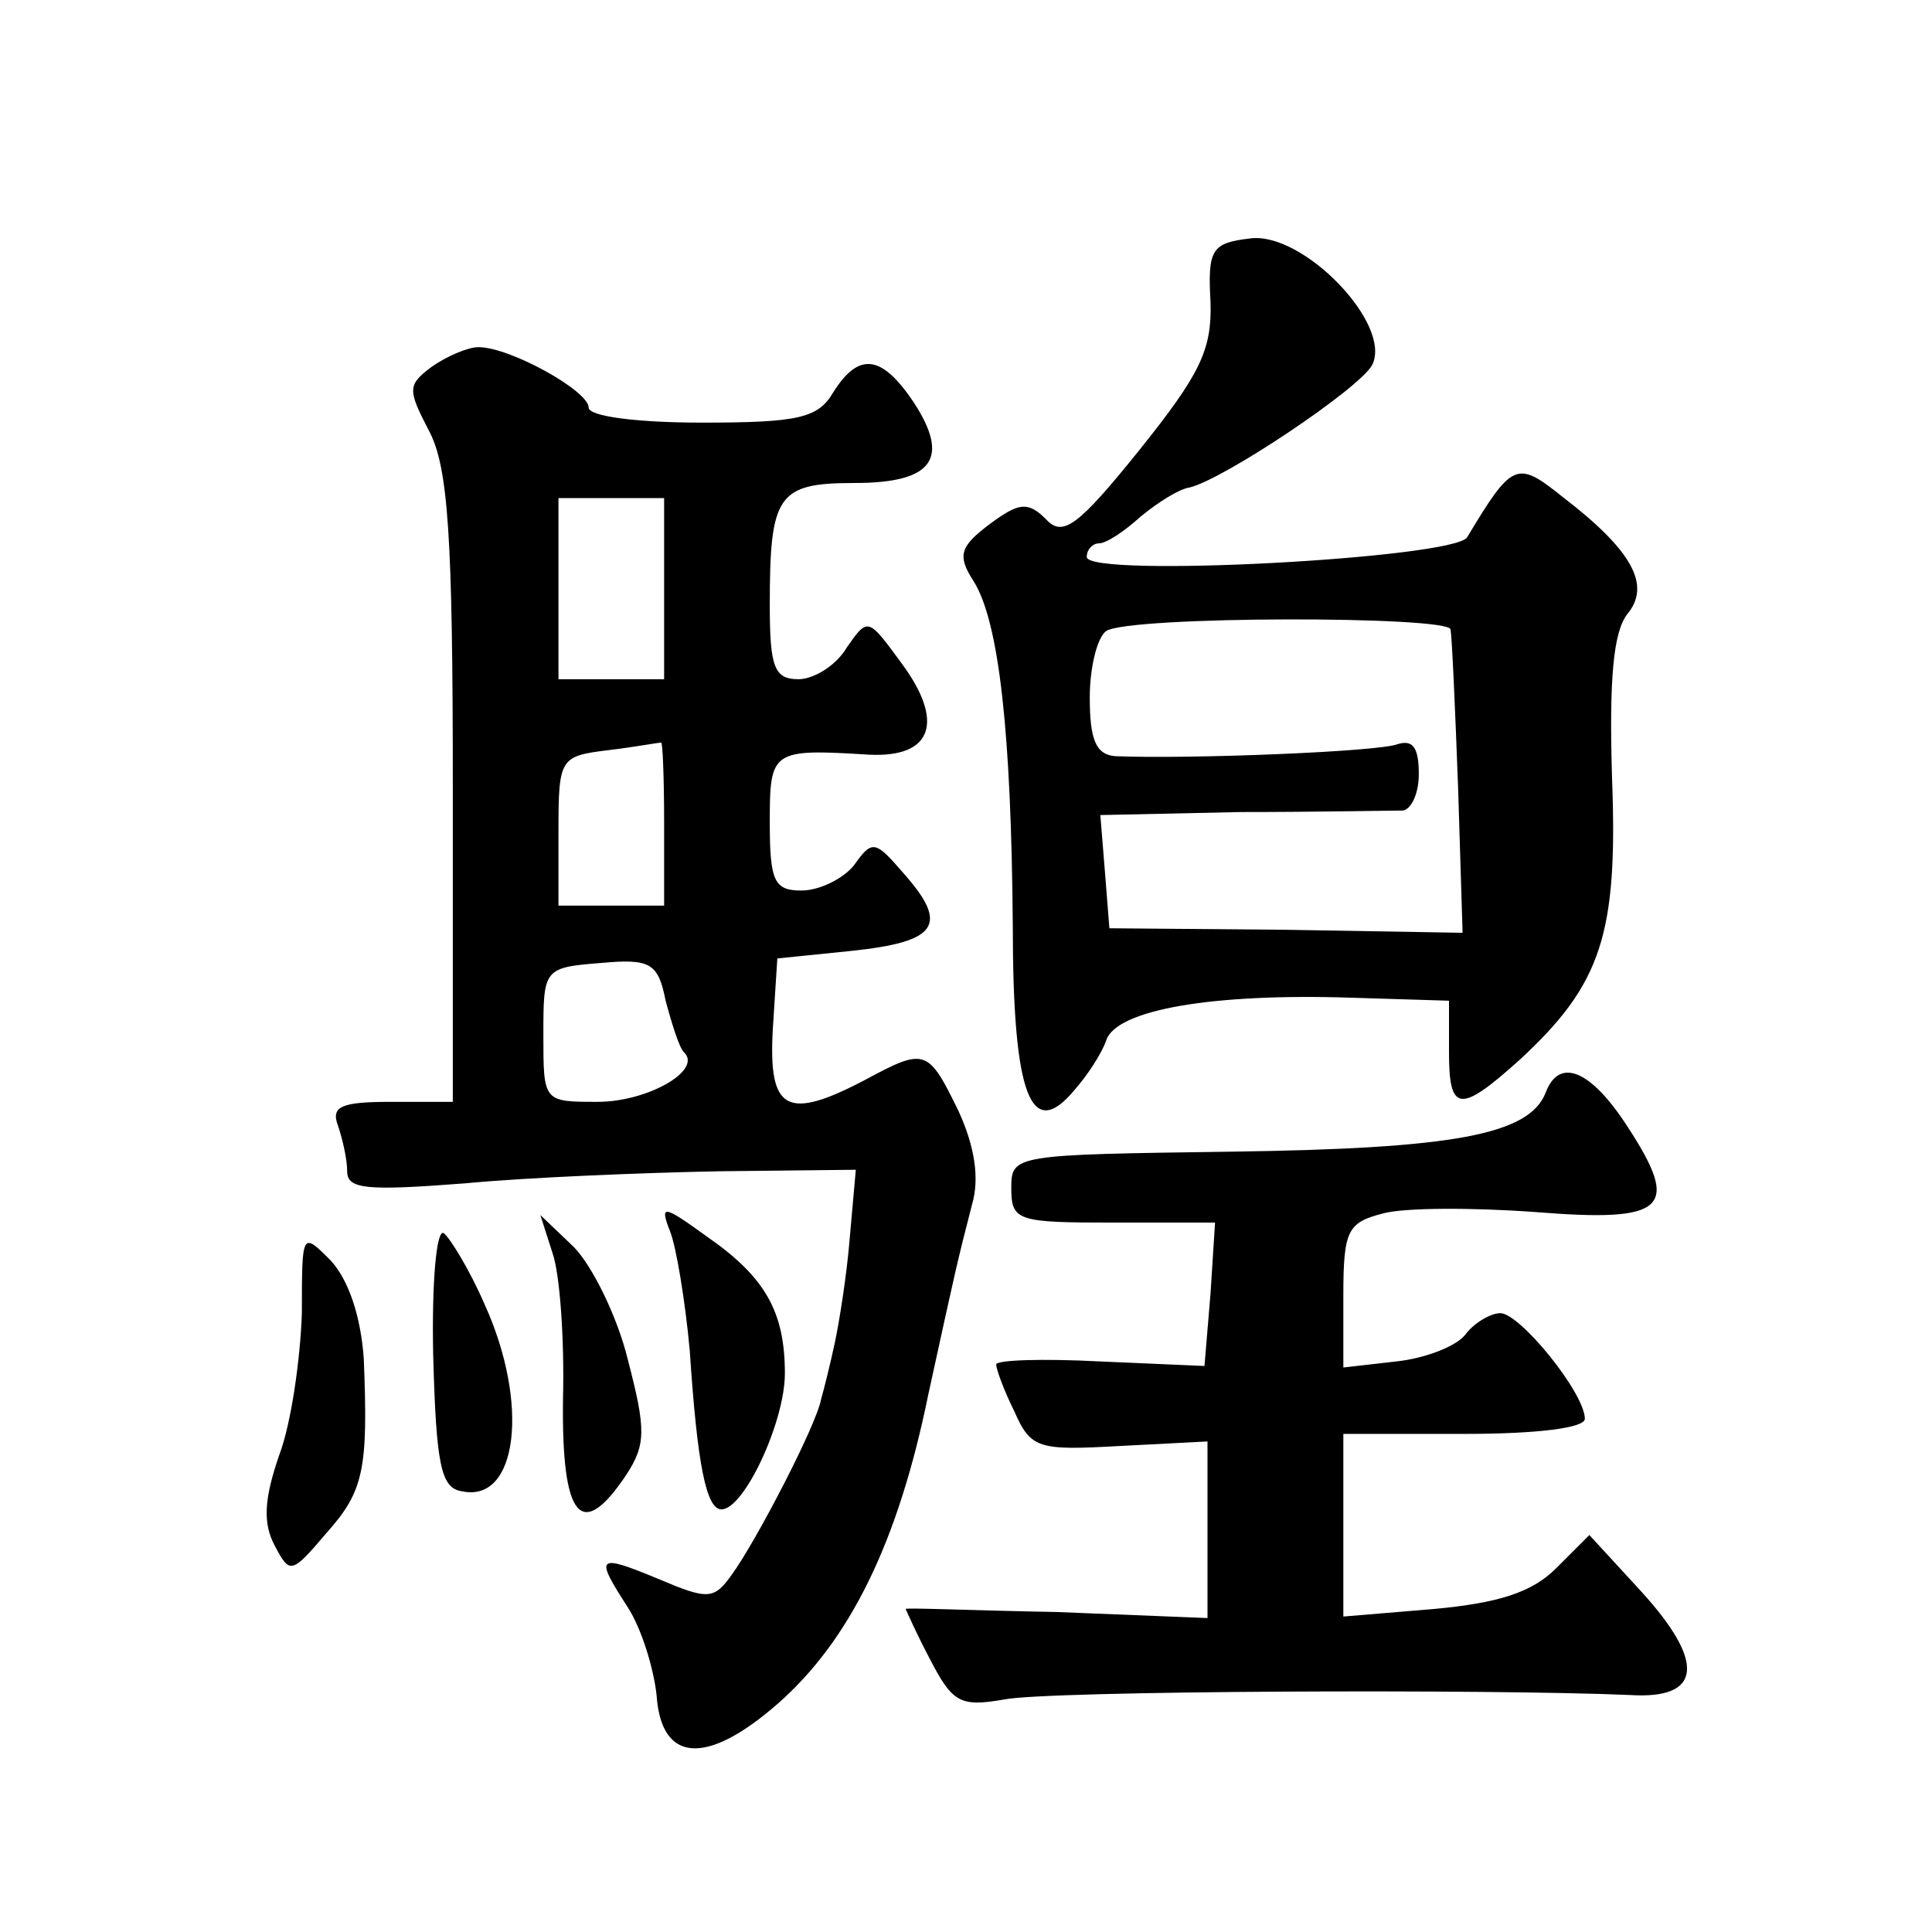 <?xml version="1.0" standalone="no"?>
<!DOCTYPE svg PUBLIC "-//W3C//DTD SVG 20010904//EN"
 "http://www.w3.org/TR/2001/REC-SVG-20010904/DTD/svg10.dtd">
<svg version="1.0" xmlns="http://www.w3.org/2000/svg"
 width="128pt" height="128pt" viewBox="0 0 128 128"
 preserveAspectRatio="xMidYMid meet">
<g transform="translate(0,128) scale(0.1,-0.1)"
fill="#0" stroke="none">
<path d="M828 1122 c-25 -3 -28 -7 -26 -42 1 -32 -7 -48 -47 -98 -41 -51 -51 -58
-62 -46 -12 12 -18 11 -37 -3 -20 -15 -22 -21 -11 -38 17 -27 25 -101 26 -228 0
-113 12 -144 41 -109 8 9 18 24 21 33 7 20 70 31 162 28 l65 -2 0 -34 c0 -40 7
-41 47 -5 54 50 65 83 61 187 -2 66 1 96 10 108 16 19 4 42 -43 78 -30 24 -33 23
-63 -27 -9 -14 -252 -27 -252 -13 0 5 4 9 8 9 5 0 17 8 28 18 11 9 25 18 32 19
22 5 112 65 121 81 14 27 -46 89 -81 84z m133 -259 c1 -5 3 -51 5 -104 l3 -97 -117
2 -117 1 -3 38 -3 37 93 2 c51 0 99 1 106 1 6 -1 12 10 12 24 0 18 -4 23 -14 20
-12 -5 -137 -10 -187 -8 -13 1 -17 11 -17 39 0 20 5 40 11 44 16 10 227 10 228
1z M286 1037 c-16 -12 -16 -15 -2 -42 13 -24 16 -70 16 -237 l0 -208 -41 0 c-33
0 -40 -3 -35 -16 3 -9 6 -22 6 -30 0 -12 13 -13 78 -8 42 4 118 7 168 8 l91 1 -4
-45 c-2 -25 -7 -56 -10 -70 -3 -14 -7 -30 -9 -37 -3 -17 -43 -94 -59 -116 -12 -17
-16 -17 -49 -3 -41 17 -42 15 -20 -19 9 -14 17 -40 19 -58 3 -45 33 -47 80 -6 48
42 80 107 100 205 19 87 19 87 29 126 5 17 2 38 -9 62 -20 41 -22 42 -61 21 -53
-28 -65 -21 -62 33 l3 47 49 5 c57 6 65 17 35 51 -19 22 -21 23 -33 6 -7 -9 -23
-17 -35 -17 -18 0 -21 6 -21 45 0 48 1 49 66 45 42 -2 50 22 21 61 -22 30 -22 30
-36 10 -7 -12 -22 -21 -32 -21 -16 0 -19 8 -19 49 0 73 5 81 56 81 52 0 64 16 39
54 -21 31 -36 33 -53 6 -10 -17 -23 -20 -87 -20 -42 0 -75 4 -75 10 0 11 -52 40
-73 40 -7 0 -21 -6 -31 -13z m154 -147 l0 -60 -35 0 -35 0 0 60 0 60 35 0 35 0
0 -60z m0 -155 l0 -55 -35 0 -35 0 0 49 c0 49 1 50 33 54 17 2 33 5 35 5 1 1 2
-23 2 -53z m13 -152 c13 -12 -24 -33 -57 -33 -36 0 -36 0 -36 44 0 44 0 45 38 48
33 3 38 0 43 -25 4 -15 9 -31 12 -34z M1024 556 c-11 -28 -62 -37 -208 -39 -144
-2 -146 -2 -146 -24 0 -22 4 -23 68 -23 l67 0 -3 -47 -4 -48 -69 3 c-38 2 -69 1
-69 -2 0 -3 5 -17 12 -31 11 -25 16 -26 70 -23 l58 3 0 -58 0 -59 -100 4 c-55 1
-100 3 -100 2 0 0 7 -16 16 -33 15 -29 20 -32 49 -27 28 6 325 7 415 3 48 -3 50
22 7 69 l-34 37 -22 -22 c-16 -16 -38 -23 -81 -27 l-60 -5 0 60 0 61 80 0 c49 0
80 4 80 10 0 17 -43 70 -56 70 -6 0 -17 -6 -23 -14 -6 -8 -27 -16 -46 -18 l-35
-4 0 48 c0 43 3 48 26 54 14 4 60 4 101 1 87 -7 97 2 61 57 -24 37 -45 46 -54 22z
M444 464 c4 -10 10 -46 13 -79 5 -76 11 -105 21 -105 15 0 42 58 42 90 0 41 -13
64 -52 91 -29 21 -31 21 -24 3z M287 382 c2 -72 5 -88 19 -90 37 -8 45 58 15 124
-10 23 -23 44 -27 47 -5 3 -8 -34 -7 -81z M366 450 c5 -14 8 -58 7 -97 -1 -79 12
-95 42 -50 13 20 13 30 1 76 -7 29 -24 63 -36 75 l-22 21 8 -25z M200 410 c-1 -30
-7 -73 -15 -94 -10 -29 -11 -45 -3 -60 10 -19 11 -19 34 8 25 28 28 42 25 116 -2
28 -10 52 -22 65 -19 19 -19 19 -19 -35z"/>
</g>
</svg>
